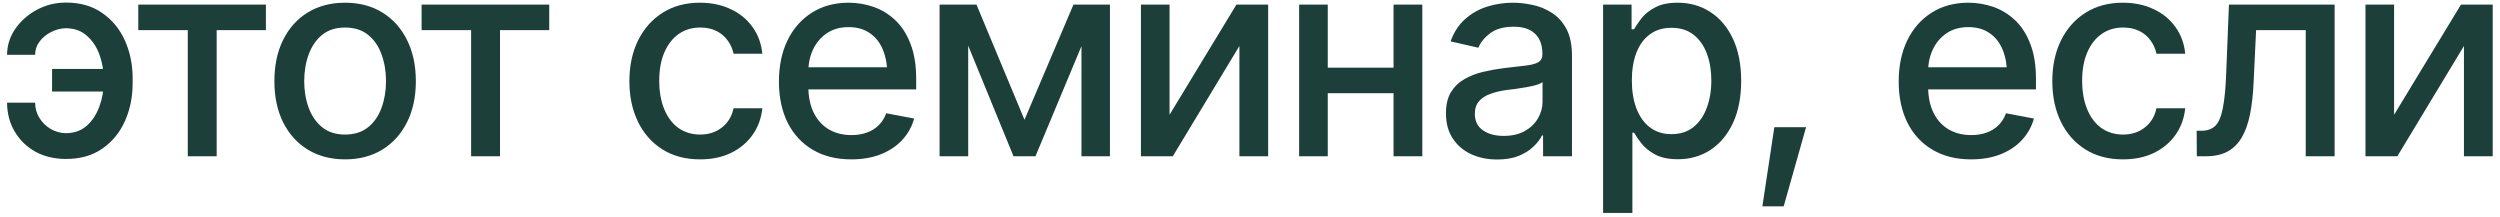 <?xml version="1.0" encoding="UTF-8"?> <svg xmlns="http://www.w3.org/2000/svg" width="288" height="25" viewBox="0 0 288 25" fill="none"><path d="M7.594 3.25C7.01 3.26 6.443 3.406 5.891 3.688C5.349 3.958 4.906 4.323 4.562 4.781C4.219 5.229 4.047 5.74 4.047 6.312H0.812C0.823 5.219 1.141 4.219 1.766 3.312C2.401 2.406 3.229 1.677 4.25 1.125C5.281 0.573 6.396 0.297 7.594 0.297C9.25 0.297 10.646 0.698 11.781 1.5C12.927 2.292 13.797 3.349 14.391 4.672C14.984 5.995 15.281 7.448 15.281 9.031V9.578C15.281 11.162 14.984 12.62 14.391 13.953C13.797 15.276 12.927 16.333 11.781 17.125C10.646 17.917 9.25 18.312 7.594 18.312C6.281 18.312 5.115 18.037 4.094 17.484C3.083 16.922 2.286 16.151 1.703 15.172C1.12 14.193 0.823 13.078 0.812 11.828H4.047C4.047 12.443 4.203 13.016 4.516 13.547C4.839 14.078 5.271 14.51 5.812 14.844C6.365 15.167 6.958 15.333 7.594 15.344C8.583 15.333 9.396 15.037 10.031 14.453C10.667 13.87 11.141 13.135 11.453 12.25C11.776 11.365 11.938 10.474 11.938 9.578V9.031C11.938 8.104 11.781 7.203 11.469 6.328C11.156 5.443 10.677 4.714 10.031 4.141C9.396 3.557 8.583 3.26 7.594 3.25ZM13.141 7.938V10.547H6V7.938H13.141ZM15.929 3.469V0.531H30.633V3.469H24.961V18H21.633V3.469H15.929ZM39.749 18.359C38.114 18.359 36.682 17.984 35.453 17.234C34.234 16.484 33.286 15.432 32.609 14.078C31.942 12.724 31.609 11.151 31.609 9.359C31.609 7.547 31.942 5.964 32.609 4.609C33.286 3.245 34.234 2.188 35.453 1.438C36.682 0.688 38.114 0.312 39.749 0.312C41.395 0.312 42.828 0.688 44.046 1.438C45.265 2.188 46.213 3.245 46.89 4.609C47.567 5.964 47.906 7.547 47.906 9.359C47.906 11.151 47.567 12.724 46.89 14.078C46.213 15.432 45.265 16.484 44.046 17.234C42.828 17.984 41.395 18.359 39.749 18.359ZM39.749 15.5C40.822 15.5 41.708 15.219 42.406 14.656C43.103 14.094 43.619 13.349 43.953 12.422C44.296 11.484 44.468 10.463 44.468 9.359C44.468 8.234 44.296 7.203 43.953 6.266C43.619 5.328 43.103 4.578 42.406 4.016C41.708 3.453 40.822 3.172 39.749 3.172C38.687 3.172 37.807 3.453 37.109 4.016C36.421 4.578 35.906 5.328 35.562 6.266C35.218 7.203 35.046 8.234 35.046 9.359C35.046 10.463 35.218 11.484 35.562 12.422C35.906 13.349 36.421 14.094 37.109 14.656C37.807 15.219 38.687 15.5 39.749 15.5ZM48.569 3.469V0.531H63.273V3.469H57.601V18H54.273V3.469H48.569ZM80.647 18.359C78.97 18.359 77.522 17.974 76.303 17.203C75.084 16.432 74.147 15.37 73.491 14.016C72.834 12.662 72.506 11.109 72.506 9.359C72.506 7.578 72.84 6.01 73.506 4.656C74.183 3.292 75.126 2.229 76.334 1.469C77.553 0.698 78.98 0.312 80.616 0.312C81.949 0.312 83.131 0.557 84.162 1.047C85.204 1.526 86.043 2.208 86.678 3.094C87.324 3.979 87.704 5.01 87.819 6.188H84.506C84.392 5.635 84.168 5.13 83.834 4.672C83.511 4.214 83.084 3.849 82.553 3.578C82.022 3.307 81.392 3.172 80.662 3.172C79.715 3.172 78.886 3.422 78.178 3.922C77.48 4.411 76.933 5.115 76.537 6.031C76.142 6.948 75.944 8.031 75.944 9.281C75.944 10.542 76.136 11.641 76.522 12.578C76.907 13.516 77.454 14.24 78.162 14.75C78.881 15.25 79.715 15.5 80.662 15.5C81.642 15.5 82.475 15.229 83.162 14.688C83.86 14.146 84.308 13.406 84.506 12.469H87.819C87.704 13.604 87.34 14.615 86.725 15.5C86.11 16.385 85.287 17.083 84.256 17.594C83.225 18.104 82.022 18.359 80.647 18.359ZM98.061 18.359C96.352 18.359 94.873 17.99 93.623 17.25C92.373 16.51 91.41 15.469 90.733 14.125C90.066 12.771 89.733 11.193 89.733 9.391C89.733 7.599 90.061 6.021 90.717 4.656C91.383 3.292 92.316 2.229 93.514 1.469C94.722 0.698 96.139 0.312 97.764 0.312C98.753 0.312 99.712 0.474 100.639 0.797C101.566 1.12 102.399 1.63 103.139 2.328C103.878 3.026 104.462 3.932 104.889 5.047C105.326 6.161 105.545 7.505 105.545 9.078V10.297H91.654V7.75H103.795L102.217 8.594C102.217 7.521 102.05 6.573 101.717 5.75C101.384 4.927 100.884 4.286 100.217 3.828C99.561 3.359 98.743 3.125 97.764 3.125C96.785 3.125 95.946 3.359 95.248 3.828C94.561 4.297 94.035 4.917 93.67 5.688C93.305 6.458 93.123 7.302 93.123 8.219V9.953C93.123 11.151 93.332 12.167 93.748 13C94.165 13.833 94.743 14.469 95.483 14.906C96.233 15.344 97.102 15.562 98.092 15.562C98.738 15.562 99.321 15.469 99.842 15.281C100.373 15.094 100.831 14.812 101.217 14.438C101.602 14.062 101.894 13.599 102.092 13.047L105.311 13.656C105.05 14.594 104.592 15.417 103.936 16.125C103.279 16.833 102.451 17.385 101.451 17.781C100.462 18.167 99.332 18.359 98.061 18.359ZM118.021 13.797L123.662 0.531H126.584L119.287 18H116.756L109.599 0.531H112.49L118.021 13.797ZM111.537 0.531V18H108.24V0.531H111.537ZM124.584 18V0.531H127.865V18H124.584ZM134.732 13.219L142.435 0.531H146.091V18H142.779V5.297L135.107 18H131.435V0.531H134.732V13.219ZM161.474 7.797V10.734H152.021V7.797H161.474ZM152.958 0.531V18H149.661V0.531H152.958ZM163.849 0.531V18H160.536V0.531H163.849ZM172.481 18.375C171.377 18.375 170.377 18.172 169.481 17.766C168.585 17.349 167.877 16.745 167.356 15.953C166.835 15.162 166.575 14.198 166.575 13.062C166.575 12.073 166.762 11.266 167.137 10.641C167.523 10.005 168.039 9.5 168.684 9.125C169.33 8.75 170.049 8.469 170.841 8.281C171.632 8.094 172.445 7.948 173.278 7.844C174.33 7.729 175.179 7.63 175.825 7.547C176.471 7.464 176.94 7.333 177.231 7.156C177.533 6.969 177.684 6.672 177.684 6.266V6.188C177.684 5.198 177.403 4.432 176.841 3.891C176.289 3.349 175.466 3.078 174.372 3.078C173.236 3.078 172.335 3.328 171.669 3.828C171.012 4.318 170.559 4.875 170.309 5.5L167.106 4.766C167.492 3.703 168.049 2.849 168.778 2.203C169.518 1.547 170.361 1.068 171.309 0.766C172.268 0.464 173.268 0.312 174.309 0.312C175.007 0.312 175.747 0.396 176.528 0.562C177.309 0.719 178.044 1.016 178.731 1.453C179.429 1.88 179.997 2.495 180.434 3.297C180.872 4.099 181.091 5.135 181.091 6.406V18H177.762V15.609H177.637C177.429 16.037 177.101 16.463 176.653 16.891C176.216 17.318 175.653 17.672 174.966 17.953C174.278 18.234 173.45 18.375 172.481 18.375ZM173.216 15.656C174.164 15.656 174.971 15.474 175.637 15.109C176.304 14.734 176.815 14.245 177.169 13.641C177.523 13.037 177.7 12.396 177.7 11.719V9.453C177.575 9.568 177.341 9.677 176.997 9.781C176.653 9.885 176.262 9.974 175.825 10.047C175.387 10.12 174.96 10.188 174.544 10.25C174.127 10.302 173.778 10.344 173.497 10.375C172.841 10.469 172.242 10.615 171.7 10.812C171.158 11 170.721 11.281 170.387 11.656C170.065 12.021 169.903 12.505 169.903 13.109C169.903 13.953 170.216 14.588 170.841 15.016C171.466 15.443 172.257 15.656 173.216 15.656ZM184.676 24.531V0.531H187.958V3.375H188.239C188.447 3.01 188.734 2.589 189.098 2.109C189.473 1.63 189.994 1.214 190.661 0.859C191.327 0.495 192.197 0.312 193.27 0.312C194.676 0.312 195.926 0.667 197.02 1.375C198.124 2.083 198.994 3.109 199.629 4.453C200.265 5.797 200.583 7.417 200.583 9.312C200.583 11.188 200.27 12.802 199.645 14.156C199.02 15.5 198.155 16.537 197.051 17.266C195.958 17.984 194.702 18.344 193.286 18.344C192.234 18.344 191.369 18.167 190.692 17.812C190.025 17.448 189.499 17.026 189.114 16.547C188.739 16.068 188.447 15.646 188.239 15.281H188.051V24.531H184.676ZM192.551 15.453C193.562 15.453 194.405 15.182 195.083 14.641C195.76 14.099 196.27 13.365 196.614 12.438C196.968 11.5 197.145 10.448 197.145 9.281C197.145 8.125 196.973 7.089 196.629 6.172C196.286 5.255 195.775 4.531 195.098 4C194.421 3.469 193.572 3.203 192.551 3.203C191.562 3.203 190.728 3.458 190.051 3.969C189.374 4.469 188.859 5.177 188.504 6.094C188.161 7 187.989 8.062 187.989 9.281C187.989 10.5 188.166 11.573 188.52 12.5C188.874 13.427 189.39 14.151 190.067 14.672C190.754 15.193 191.583 15.453 192.551 15.453ZM203.027 23.766L204.402 14.656H208.059L205.481 23.766H203.027ZM227.058 18.359C225.35 18.359 223.871 17.99 222.621 17.25C221.371 16.51 220.407 15.469 219.73 14.125C219.063 12.771 218.73 11.193 218.73 9.391C218.73 7.599 219.058 6.021 219.714 4.656C220.381 3.292 221.313 2.229 222.511 1.469C223.72 0.698 225.136 0.312 226.761 0.312C227.751 0.312 228.709 0.474 229.636 0.797C230.563 1.12 231.397 1.63 232.136 2.328C232.876 3.026 233.459 3.932 233.886 5.047C234.324 6.161 234.542 7.505 234.542 9.078V10.297H220.652V7.75H232.792L231.214 8.594C231.214 7.521 231.048 6.573 230.714 5.75C230.381 4.927 229.881 4.286 229.214 3.828C228.558 3.359 227.74 3.125 226.761 3.125C225.782 3.125 224.944 3.359 224.246 3.828C223.558 4.297 223.032 4.917 222.667 5.688C222.303 6.458 222.121 7.302 222.121 8.219V9.953C222.121 11.151 222.329 12.167 222.746 13C223.162 13.833 223.74 14.469 224.48 14.906C225.23 15.344 226.1 15.562 227.089 15.562C227.735 15.562 228.319 15.469 228.839 15.281C229.371 15.094 229.829 14.812 230.214 14.438C230.6 14.062 230.891 13.599 231.089 13.047L234.308 13.656C234.048 14.594 233.589 15.417 232.933 16.125C232.277 16.833 231.449 17.385 230.449 17.781C229.459 18.167 228.329 18.359 227.058 18.359ZM244.566 18.359C242.889 18.359 241.441 17.974 240.222 17.203C239.003 16.432 238.066 15.37 237.409 14.016C236.753 12.662 236.425 11.109 236.425 9.359C236.425 7.578 236.758 6.01 237.425 4.656C238.102 3.292 239.045 2.229 240.253 1.469C241.472 0.698 242.899 0.312 244.534 0.312C245.868 0.312 247.05 0.557 248.081 1.047C249.123 1.526 249.961 2.208 250.597 3.094C251.243 3.979 251.623 5.01 251.738 6.188H248.425C248.31 5.635 248.086 5.13 247.753 4.672C247.43 4.214 247.003 3.849 246.472 3.578C245.941 3.307 245.31 3.172 244.581 3.172C243.633 3.172 242.805 3.422 242.097 3.922C241.399 4.411 240.852 5.115 240.456 6.031C240.06 6.948 239.863 8.031 239.863 9.281C239.863 10.542 240.055 11.641 240.441 12.578C240.826 13.516 241.373 14.24 242.081 14.75C242.8 15.25 243.633 15.5 244.581 15.5C245.56 15.5 246.394 15.229 247.081 14.688C247.779 14.146 248.227 13.406 248.425 12.469H251.738C251.623 13.604 251.258 14.615 250.644 15.5C250.029 16.385 249.206 17.083 248.175 17.594C247.144 18.104 245.941 18.359 244.566 18.359ZM253.073 18L253.057 15.062H253.667C254.323 15.052 254.839 14.859 255.214 14.484C255.599 14.099 255.886 13.417 256.073 12.438C256.271 11.458 256.401 10.073 256.464 8.281L256.776 0.531H268.948V18H265.62V3.469H259.901L259.62 9.422C259.557 10.859 259.417 12.115 259.198 13.188C258.979 14.26 258.656 15.156 258.229 15.875C257.802 16.583 257.255 17.115 256.589 17.469C255.922 17.823 255.11 18 254.151 18H253.073ZM275.799 13.219L283.503 0.531H287.159V18H283.846V5.297L276.174 18H272.503V0.531H275.799V13.219Z" fill="#1C3F39"></path></svg> 
